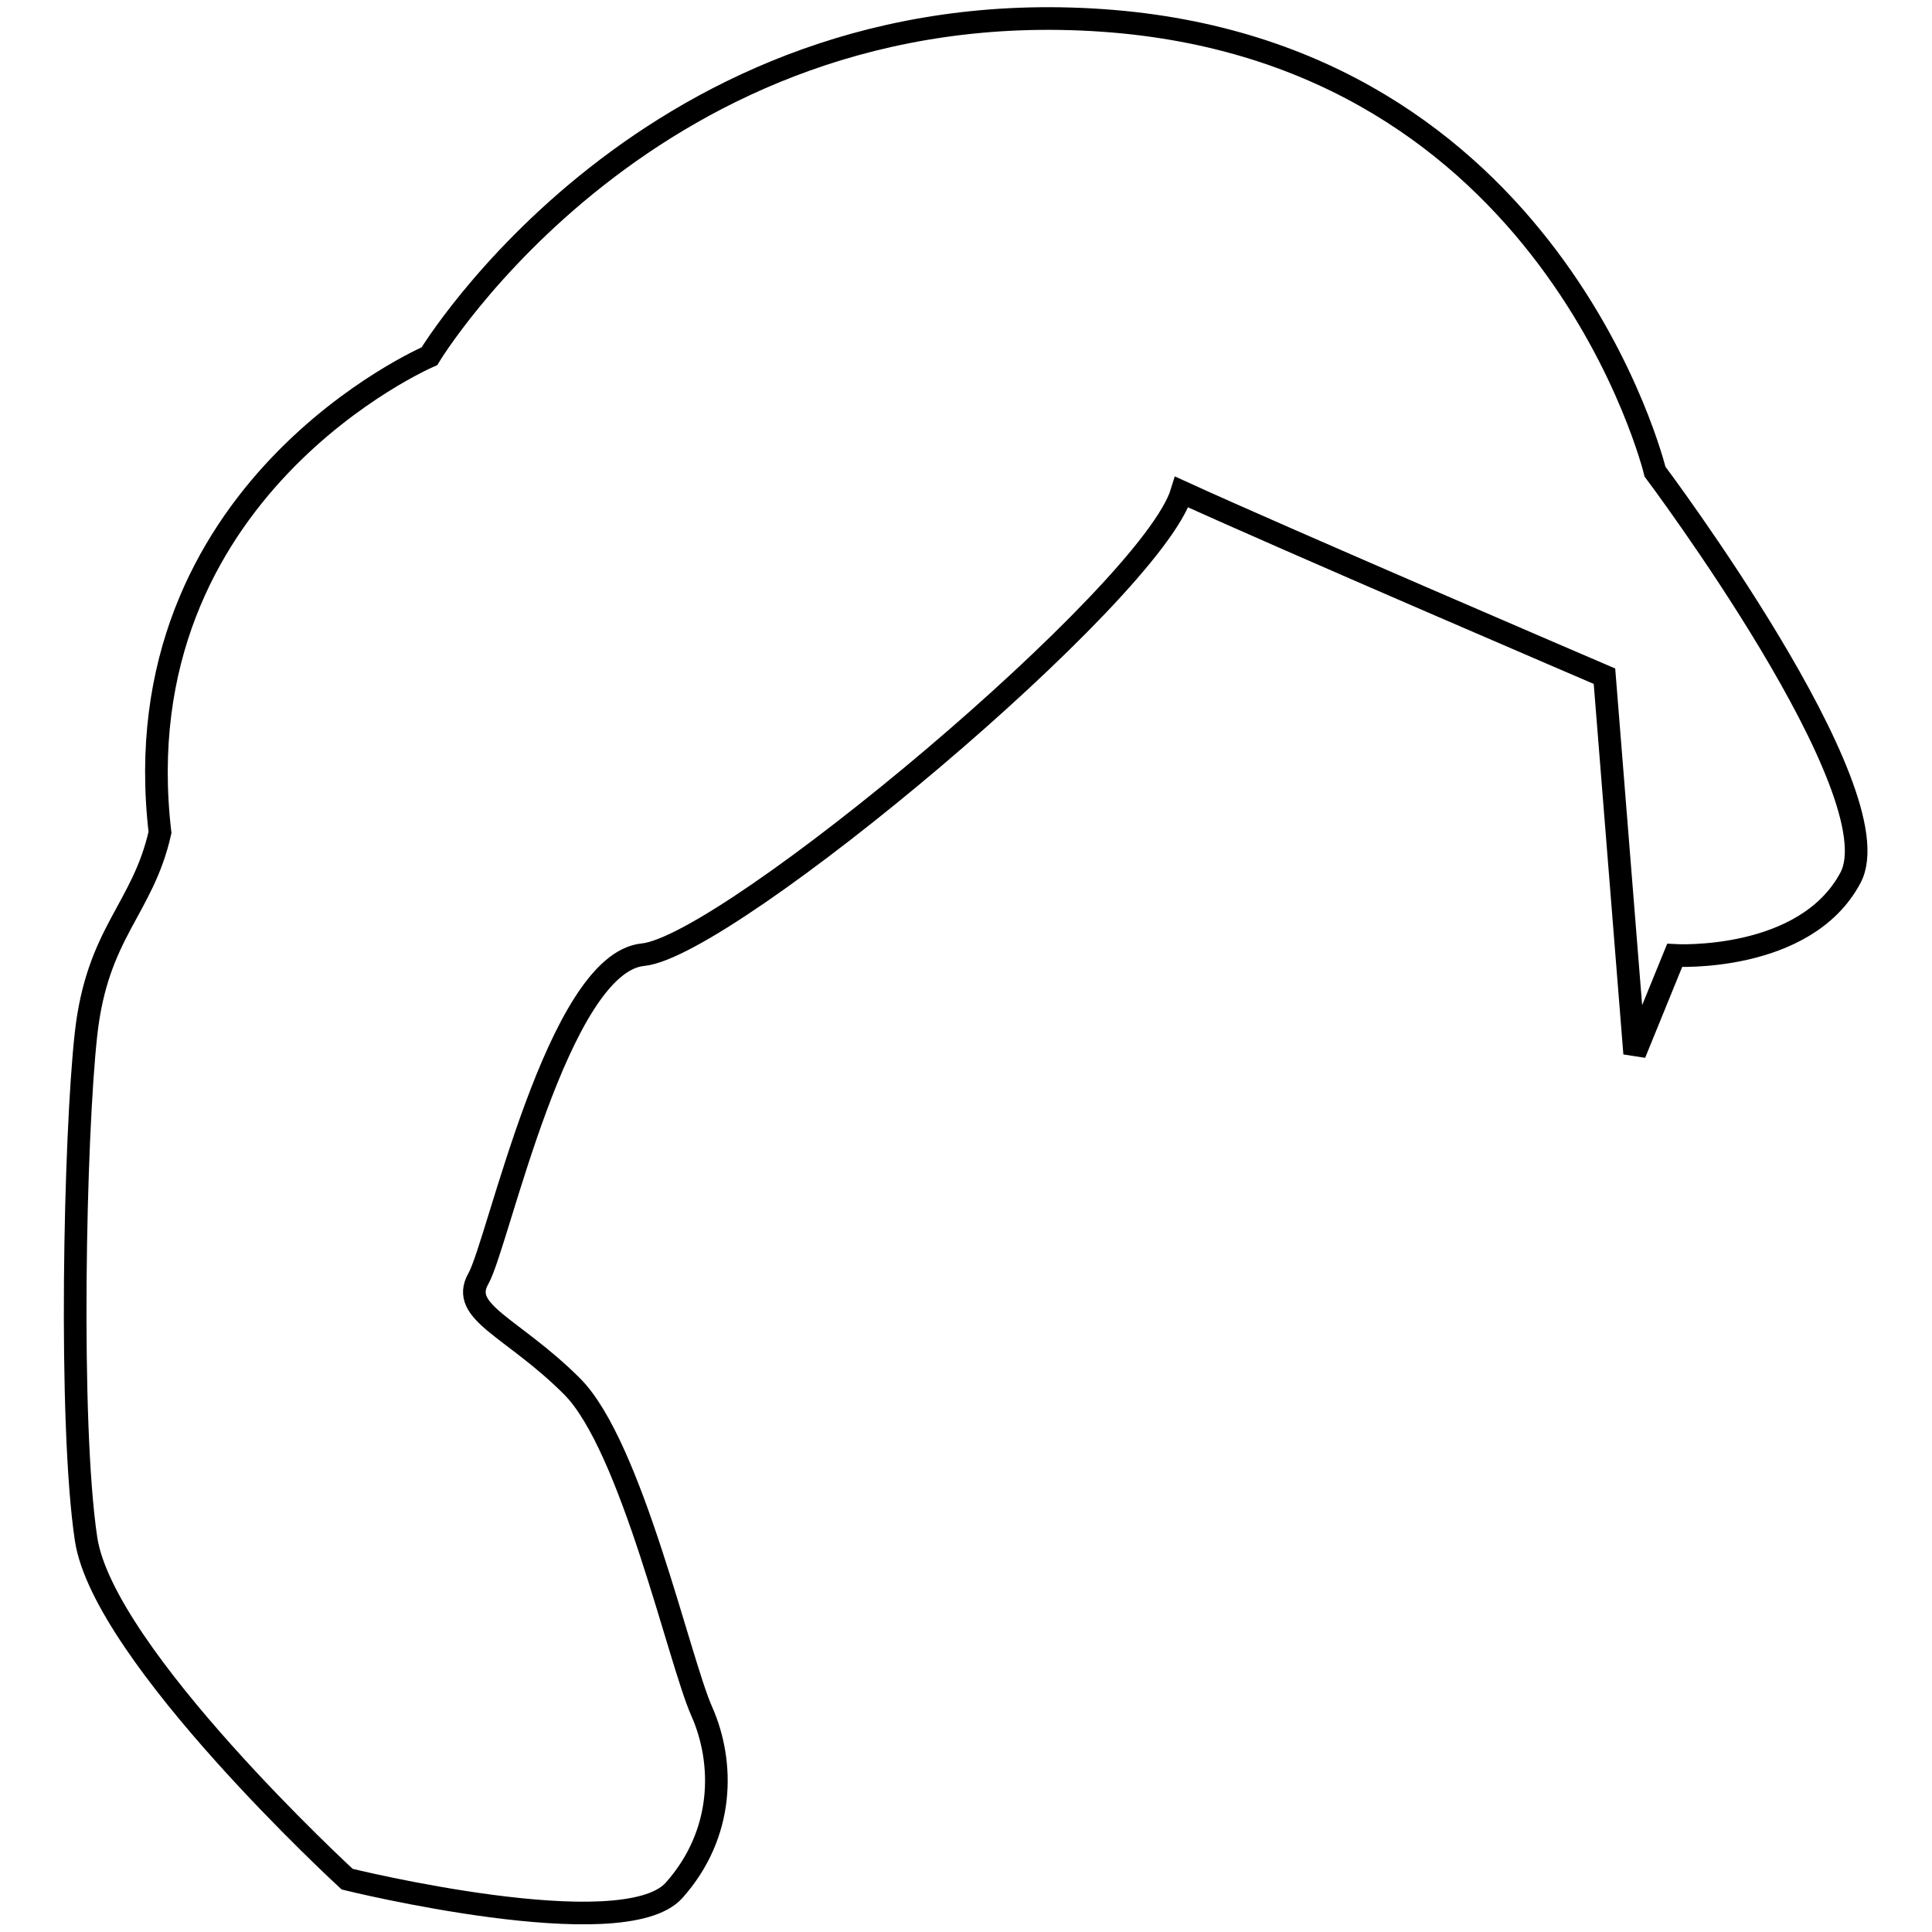 <?xml version="1.0" encoding="utf-8"?>
<!-- Svg Vector Icons : http://www.onlinewebfonts.com/icon -->
<!DOCTYPE svg PUBLIC "-//W3C//DTD SVG 1.1//EN" "http://www.w3.org/Graphics/SVG/1.1/DTD/svg11.dtd">
<svg version="1.1" xmlns="http://www.w3.org/2000/svg" xmlns:xlink="http://www.w3.org/1999/xlink" x="0px" y="0px" viewBox="0 0 256 256" enable-background="new 0 0 256 256" xml:space="preserve">
<g><g><g><path stroke-width="3" fill-opacity="0" stroke="#000000"  d="M212.6,89.6c0,0-42.9-18.4-56-24.4c-4.1,13.5-60.1,60.2-71.4,61.3c-11.3,1.1-19.2,38.3-21.8,42.9c-2.6,4.5,4.5,6.4,12.4,14.3S90,220.1,93,226.8c3,6.8,3,16.2-3.7,23.7C82.5,258,46,249,46,249s-32.3-29.7-34.6-45.1c-2.3-15.4-1.5-53.4,0-66.9c1.5-13.5,7.5-16.5,9.8-26.7c-5.3-45.5,35.7-63.1,35.7-63.1S86.2-1.4,146,2.7c59.8,4.1,73.3,59.8,73.3,59.8s31.9,42.5,25.9,53.8s-23.3,10.3-23.3,10.3l-5.3,13L212.6,89.6z"/></g><g></g><g></g><g></g><g></g><g></g><g></g><g></g><g></g><g></g><g></g><g></g><g></g><g></g><g></g><g></g></g></g>
</svg>